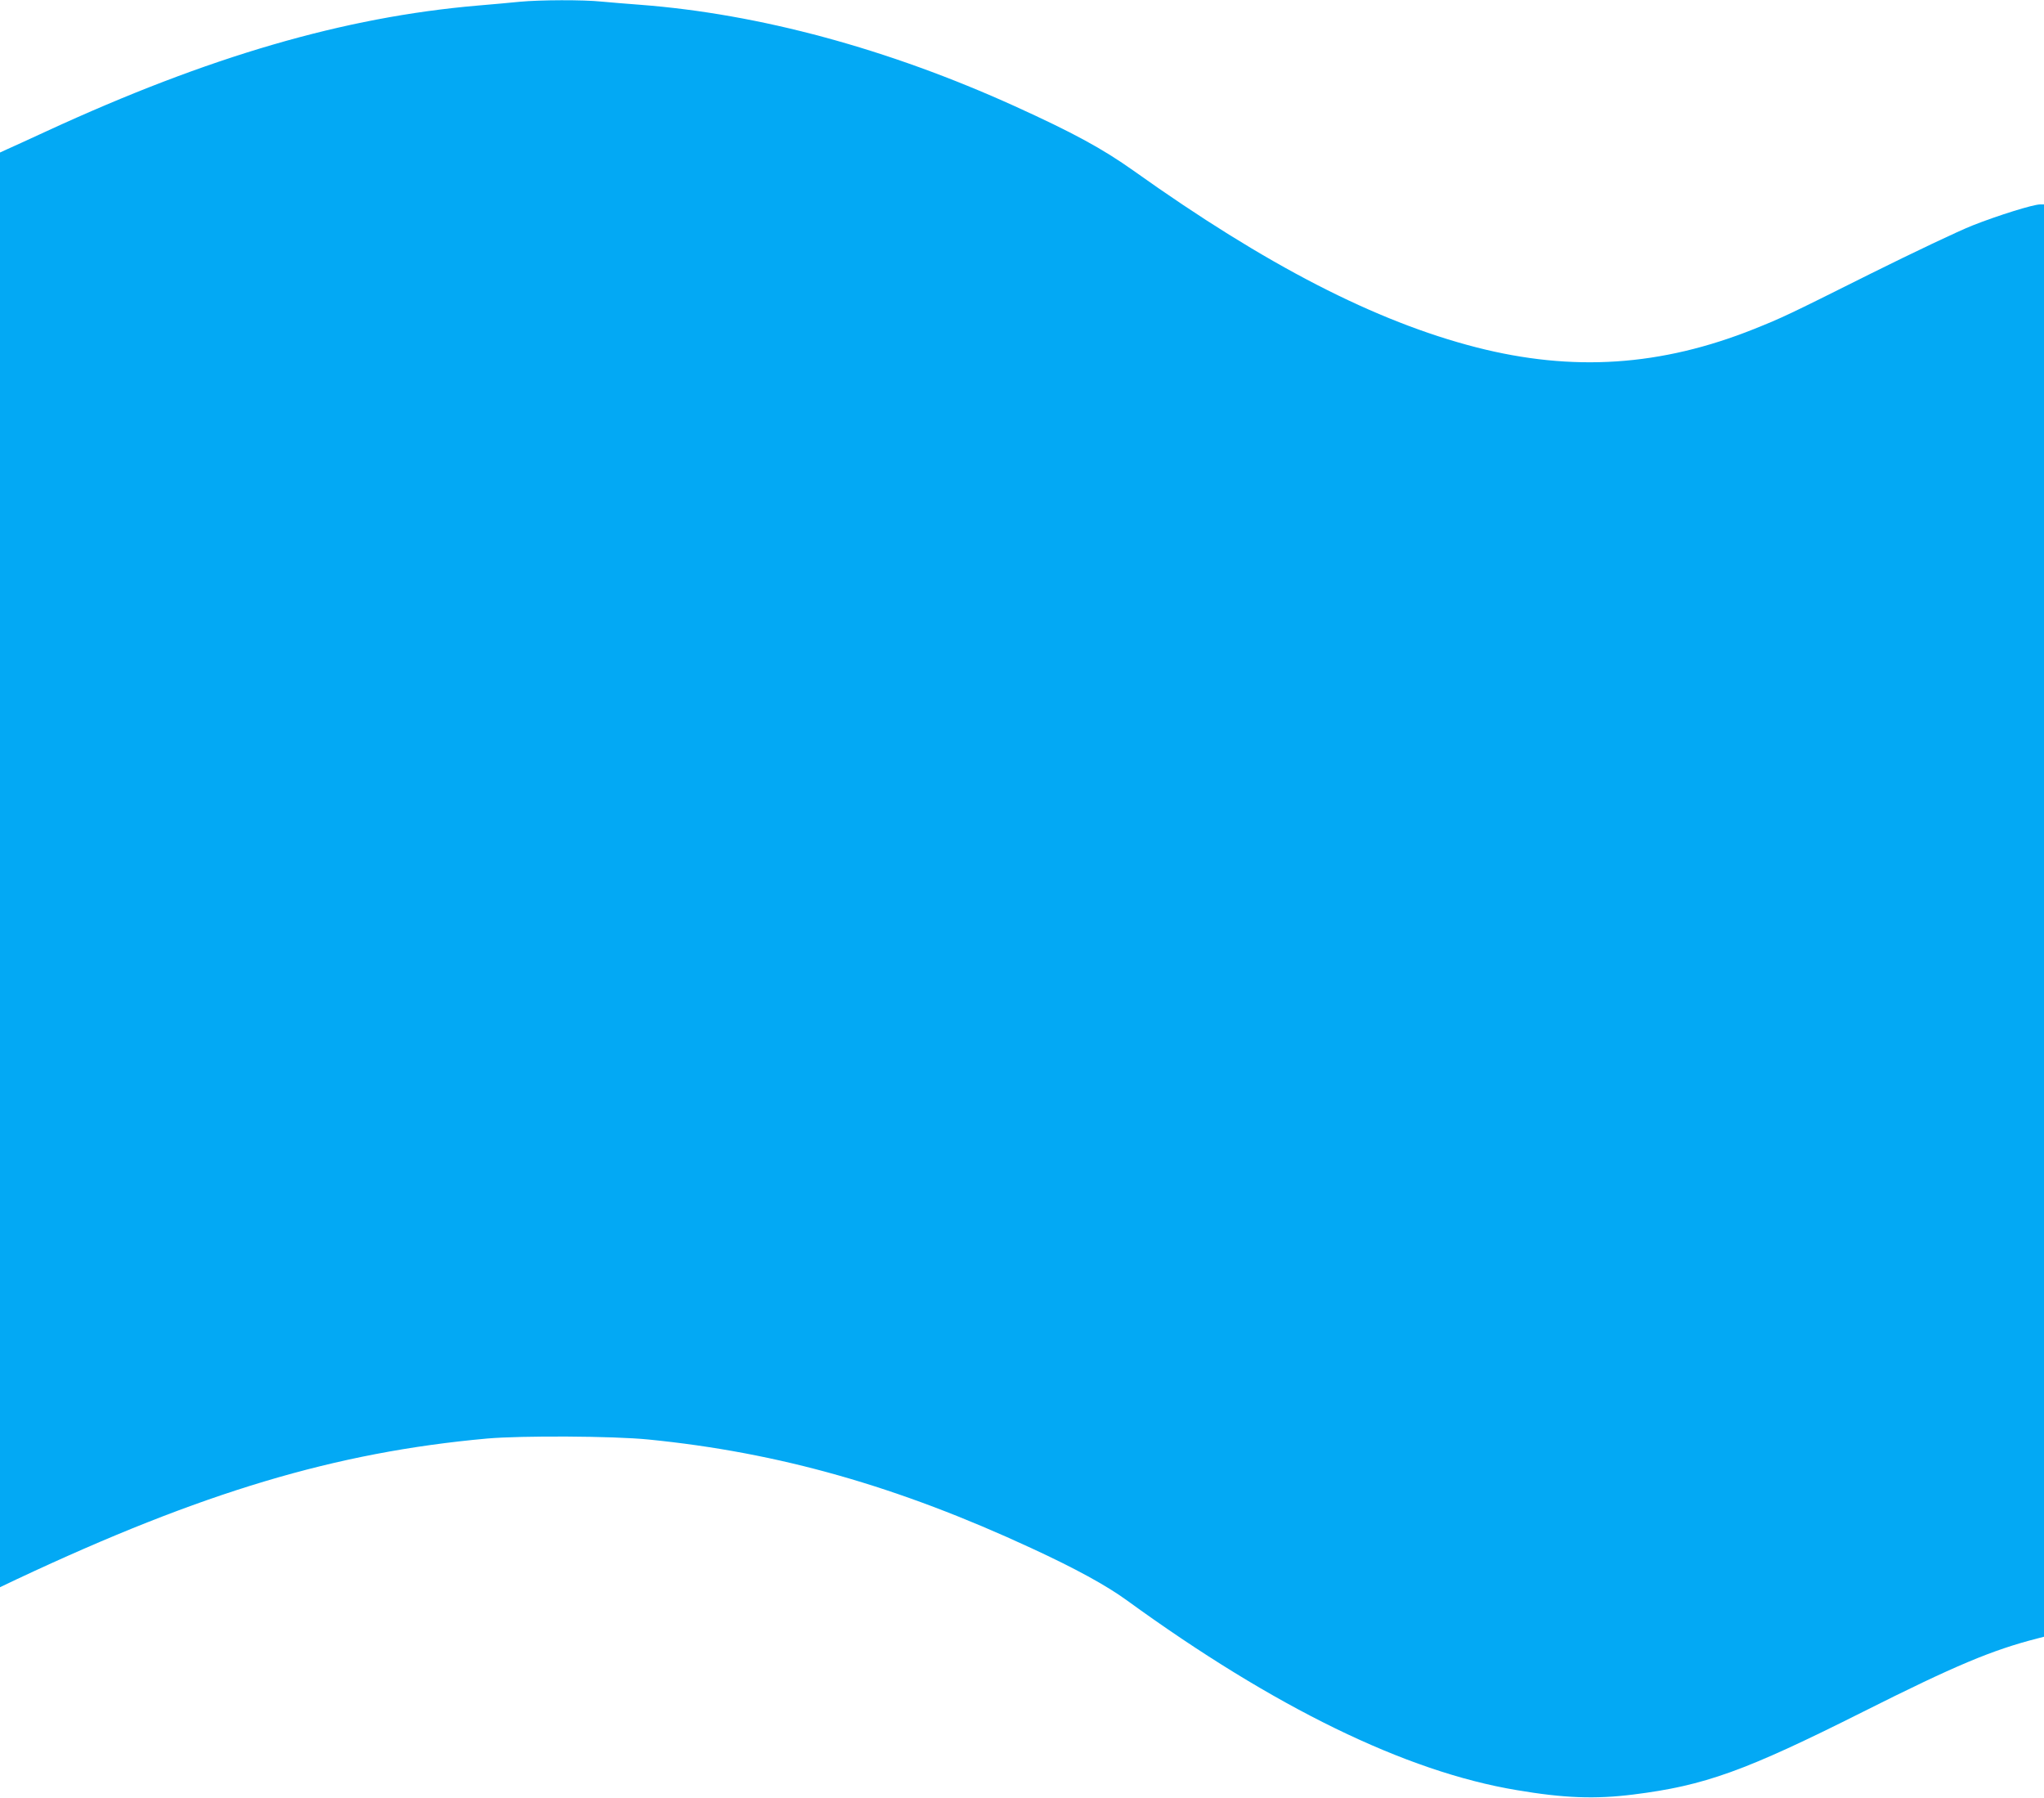 <?xml version="1.0" standalone="no"?>
<!DOCTYPE svg PUBLIC "-//W3C//DTD SVG 20010904//EN"
 "http://www.w3.org/TR/2001/REC-SVG-20010904/DTD/svg10.dtd">
<svg version="1.0" xmlns="http://www.w3.org/2000/svg"
 width="1280pt" height="1126pt" viewBox="0 0 1280 1126"
 preserveAspectRatio="xMidYMid meet">
<g transform="translate(0,1126) scale(0.1,-0.1)"
fill="#03a9f4" stroke="none">
<path d="M3255 11249 c-49 -5 -169 -16 -265 -24 -836 -72 -1684 -319 -2697
-786 -109 -50 -219 -101 -245 -112 l-48 -22 0 -4492 0 -4492 107 51 c1159 544
1993 794 2943 880 216 19 790 16 1010 -6 818 -81 1563 -293 2400 -681 277
-128 468 -233 595 -325 925 -672 1747 -1073 2440 -1189 299 -51 495 -58 734
-28 447 56 699 147 1436 517 579 291 811 388 1093 460 l42 11 0 4484 0 4485
-24 0 c-43 0 -262 -68 -424 -132 -86 -34 -375 -171 -642 -304 -522 -261 -544
-271 -725 -344 -583 -233 -1135 -270 -1740 -115 -631 162 -1314 513 -2145
1105 -197 140 -380 239 -745 405 -794 360 -1600 578 -2345 635 -80 6 -189 15
-243 20 -115 12 -385 11 -512 -1z"/>
</g>
</svg>
